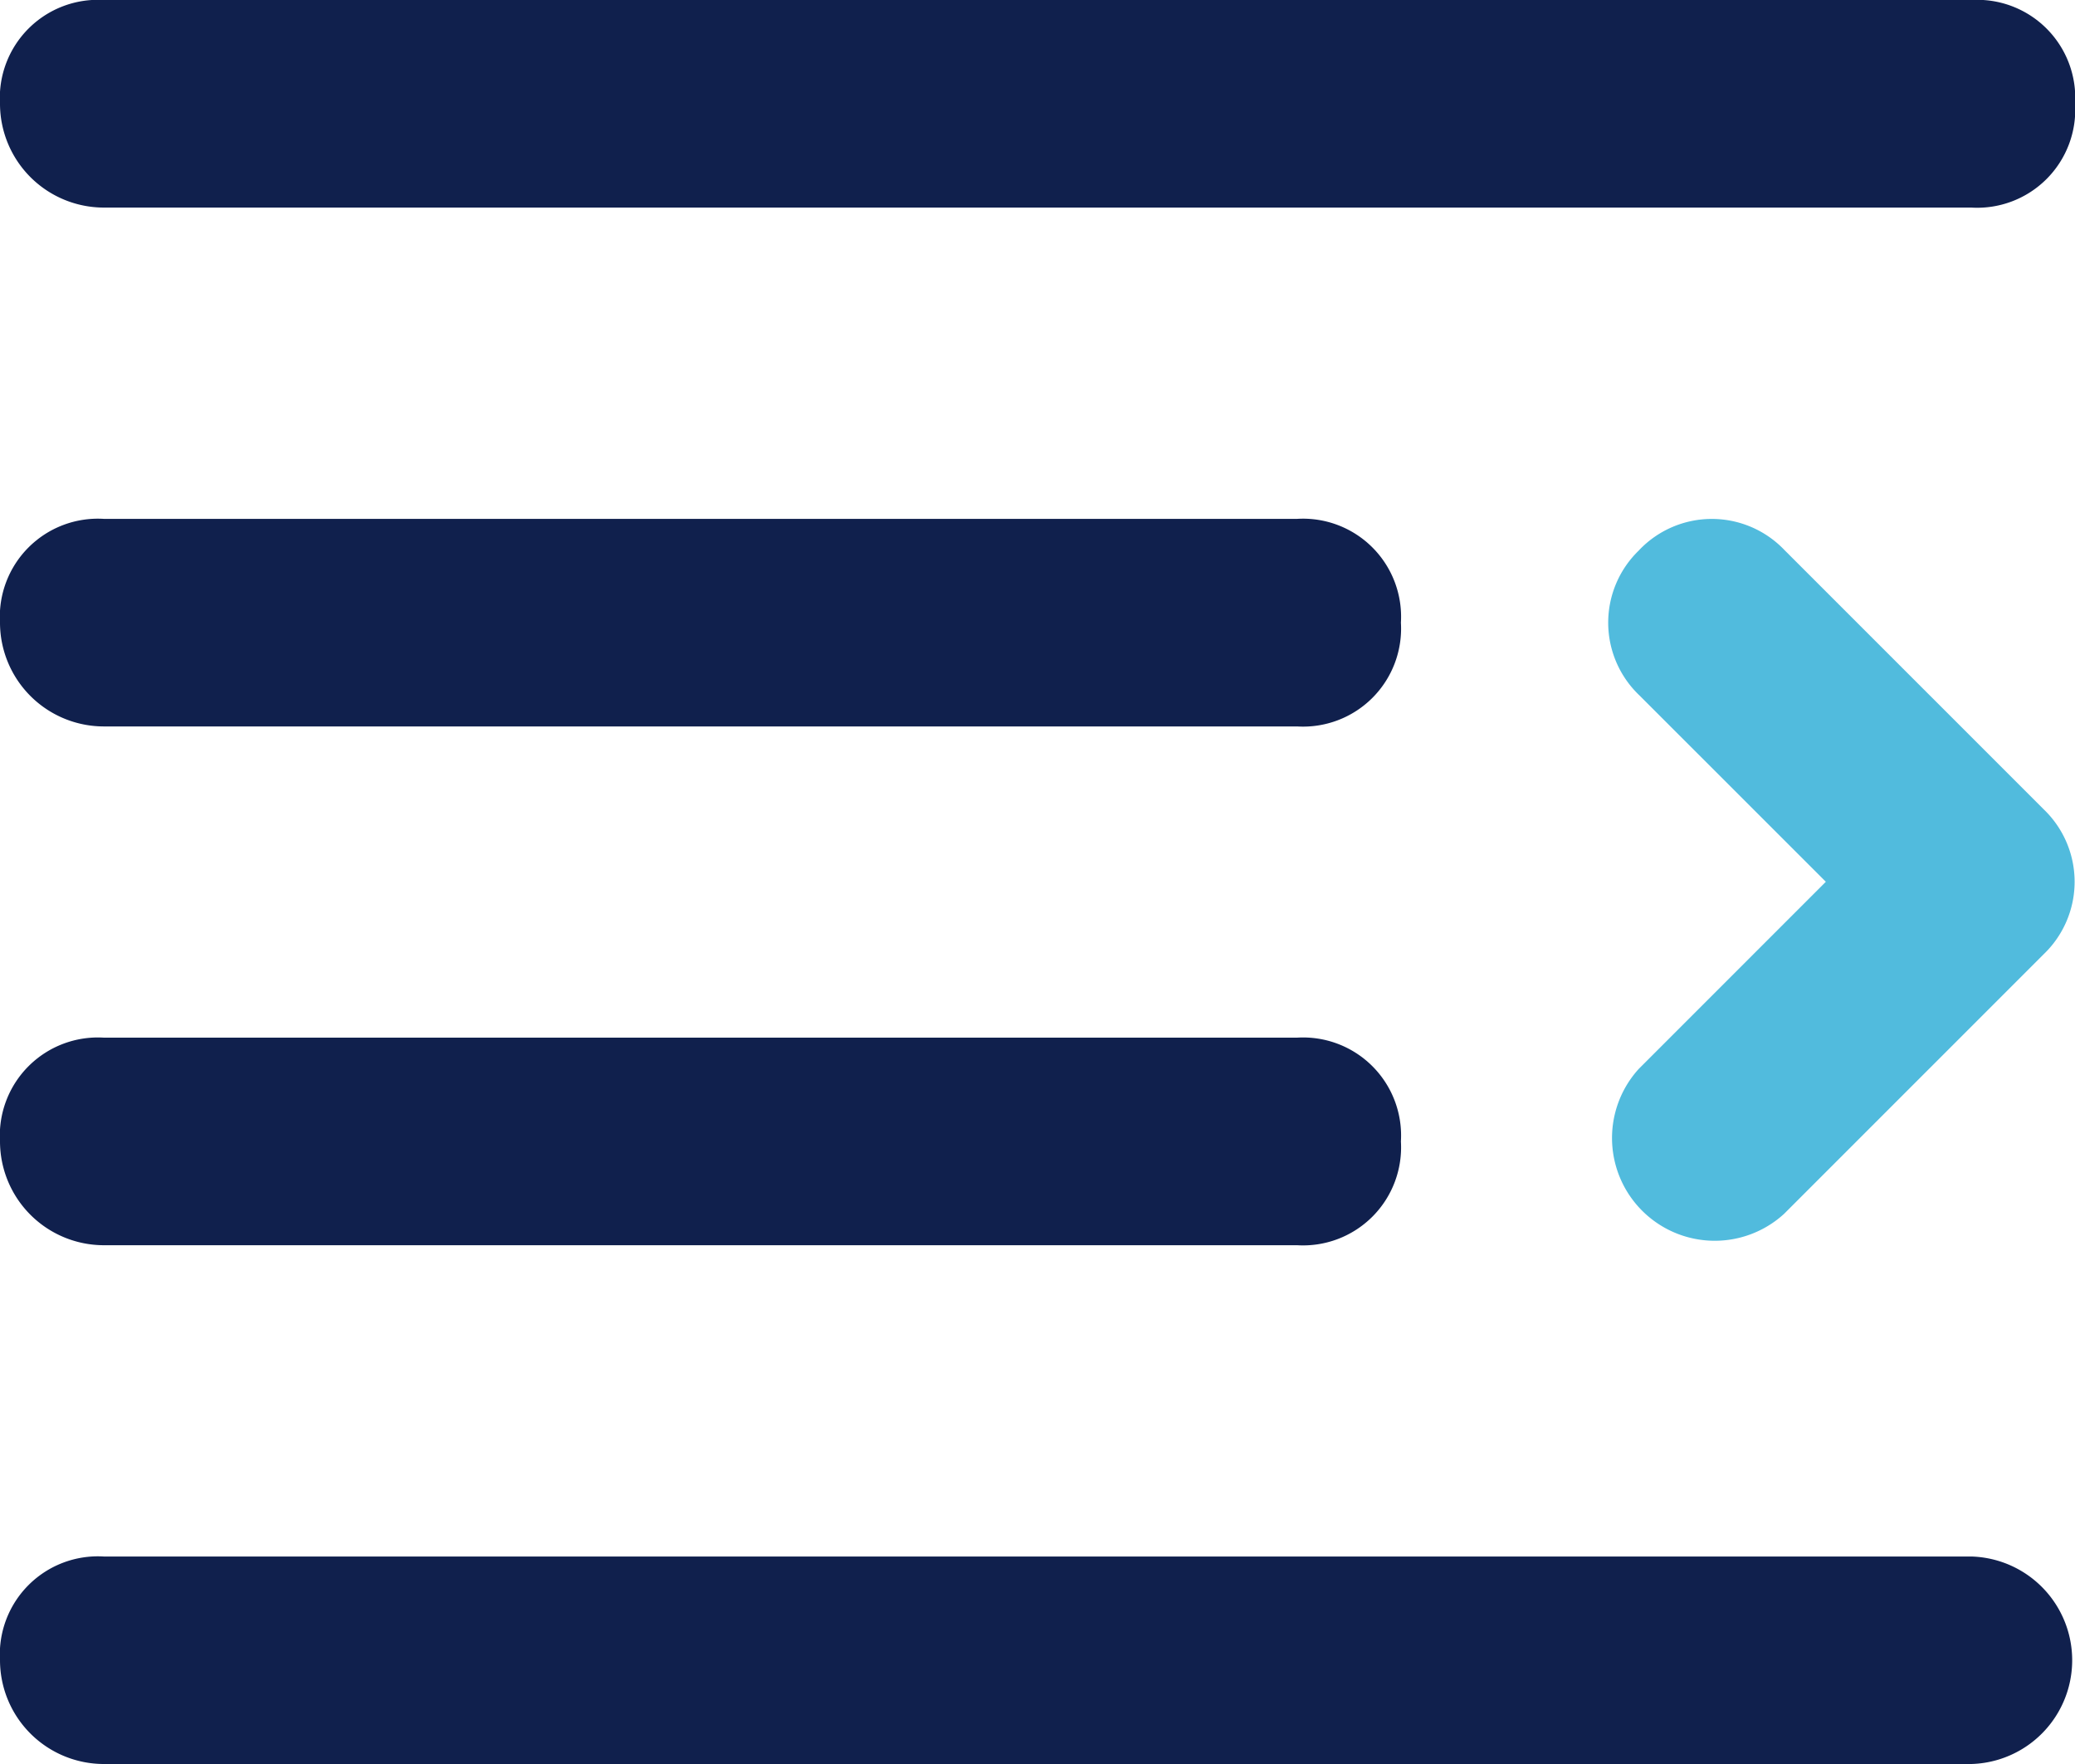<svg id="icon-aas" xmlns="http://www.w3.org/2000/svg" width="25.734" height="21.874" viewBox="0 0 25.734 21.874">
  <path id="Path_4448" data-name="Path 4448" d="M0,1.287A1.216,1.216,0,0,1,1.287,0H24.448a1.216,1.216,0,0,1,1.287,1.287,1.216,1.216,0,0,1-1.287,1.287H1.287A1.289,1.289,0,0,1,0,1.287Z" fill="#10204d" fill-rule="evenodd"/>
  <path id="Path_4449" data-name="Path 4449" d="M0,6.287A1.216,1.216,0,0,1,1.287,5h14.8a1.216,1.216,0,0,1,1.287,1.287,1.216,1.216,0,0,1-1.287,1.287H1.287A1.289,1.289,0,0,1,0,6.287Z" transform="translate(0 1.434)" fill="#10204d" fill-rule="evenodd"/>
  <path id="Path_4450" data-name="Path 4450" d="M15.886,5.386a1.244,1.244,0,0,1,1.8,0L20.9,8.6a1.244,1.244,0,0,1,0,1.8l-3.217,3.217a1.274,1.274,0,0,1-1.8-1.8L18.2,9.5,15.886,7.187a1.244,1.244,0,0,1,0-1.8Z" transform="translate(4.444 1.434)" fill="#51bbdd" fill-rule="evenodd"/>
  <path id="Path_4451" data-name="Path 4451" d="M0,11.287A1.216,1.216,0,0,1,1.287,10h14.8a1.216,1.216,0,0,1,1.287,1.287,1.216,1.216,0,0,1-1.287,1.287H1.287A1.289,1.289,0,0,1,0,11.287Z" transform="translate(0 2.867)" fill="#10204d" fill-rule="evenodd"/>
  <path id="Path_4452" data-name="Path 4452" d="M0,16.287A1.216,1.216,0,0,1,1.287,15H24.448a1.287,1.287,0,0,1,0,2.573H1.287A1.289,1.289,0,0,1,0,16.287Z" transform="translate(0 4.301)" fill="#10204d" fill-rule="evenodd"/>
</svg>
